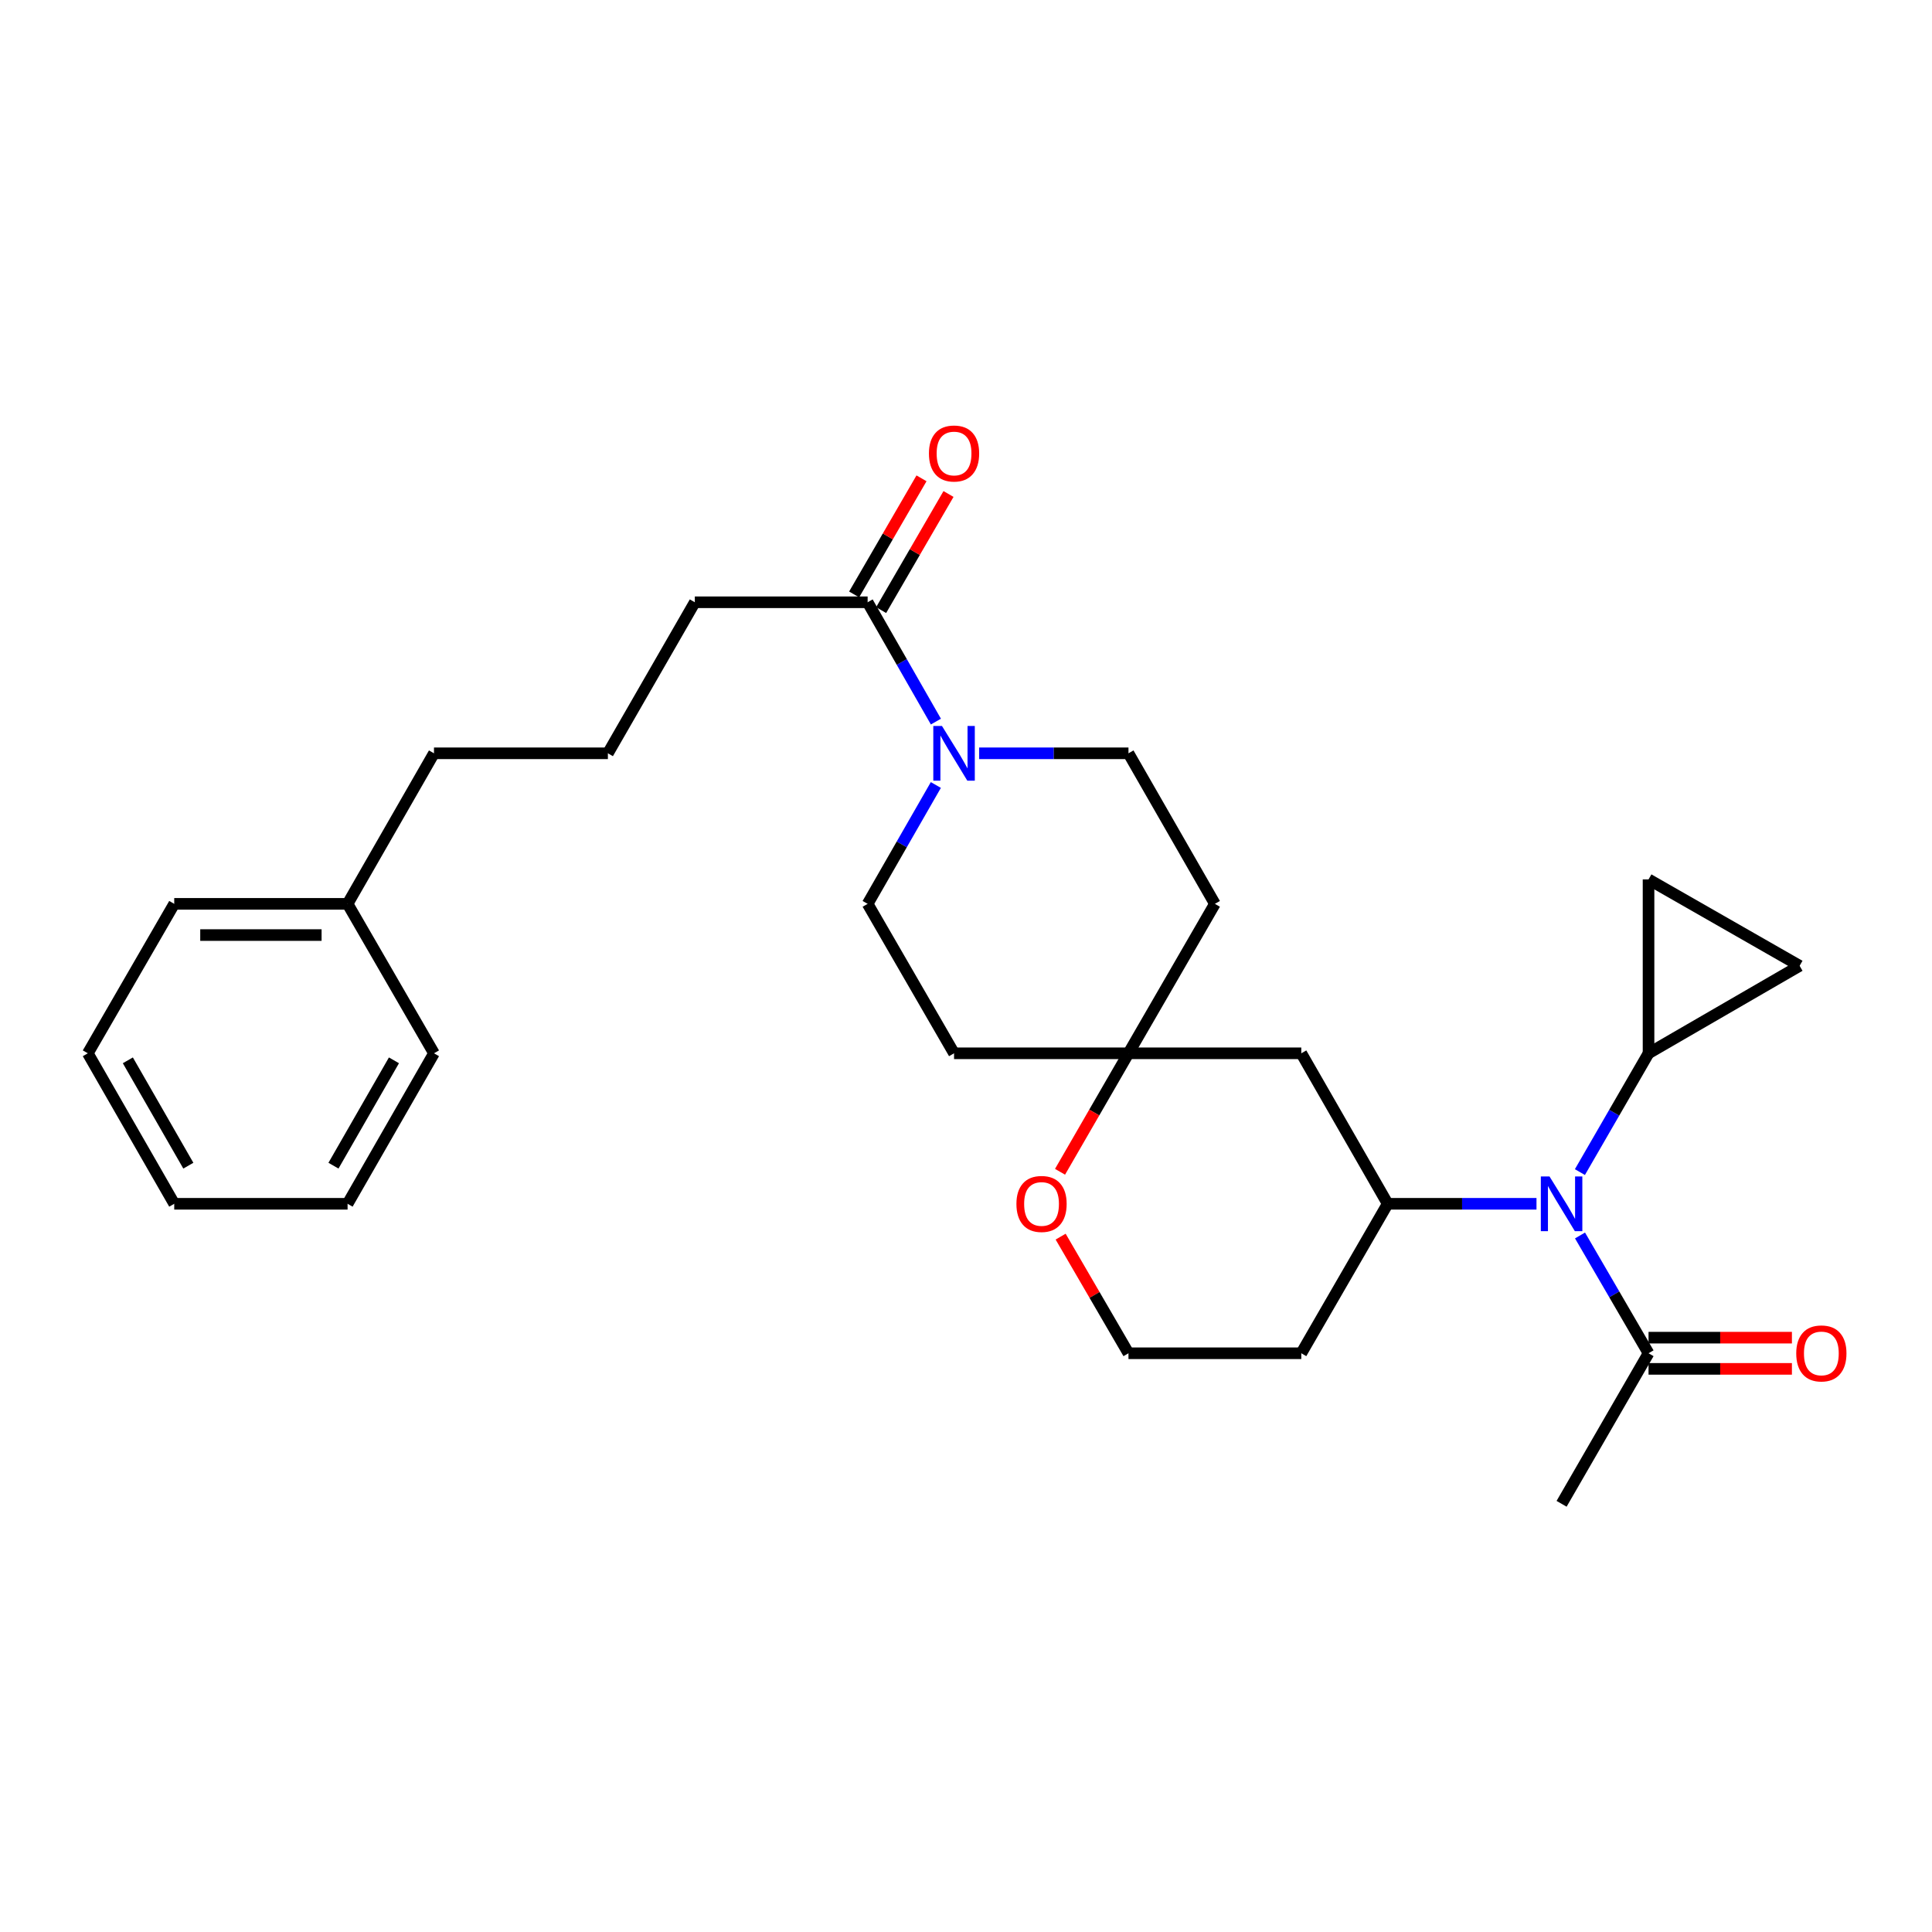 <?xml version='1.0' encoding='iso-8859-1'?>
<svg version='1.1' baseProfile='full'
              xmlns='http://www.w3.org/2000/svg'
                      xmlns:rdkit='http://www.rdkit.org/xml'
                      xmlns:xlink='http://www.w3.org/1999/xlink'
                  xml:space='preserve'
width='1000px' height='1000px' viewBox='0 0 1000 1000'>
<!-- END OF HEADER -->
<rect style='opacity:1.0;fill:#FFFFFF;stroke:none' width='1000' height='1000' x='0' y='0'> </rect>
<path class='bond-1' d='M 795.285,623.081 L 756.778,623.081' style='fill:none;fill-rule:evenodd;stroke:#0000FF;stroke-width:6px;stroke-linecap:butt;stroke-linejoin:miter;stroke-opacity:1' />
<path class='bond-1' d='M 756.778,623.081 L 718.271,623.081' style='fill:none;fill-rule:evenodd;stroke:#000000;stroke-width:6px;stroke-linecap:butt;stroke-linejoin:miter;stroke-opacity:1' />
<path class='bond-2' d='M 817.756,606.672 L 835.519,575.929' style='fill:none;fill-rule:evenodd;stroke:#0000FF;stroke-width:6px;stroke-linecap:butt;stroke-linejoin:miter;stroke-opacity:1' />
<path class='bond-2' d='M 835.519,575.929 L 853.282,545.186' style='fill:none;fill-rule:evenodd;stroke:#000000;stroke-width:6px;stroke-linecap:butt;stroke-linejoin:miter;stroke-opacity:1' />
<path class='bond-4' d='M 817.814,639.479 L 835.548,669.963' style='fill:none;fill-rule:evenodd;stroke:#0000FF;stroke-width:6px;stroke-linecap:butt;stroke-linejoin:miter;stroke-opacity:1' />
<path class='bond-4' d='M 835.548,669.963 L 853.282,700.447' style='fill:none;fill-rule:evenodd;stroke:#000000;stroke-width:6px;stroke-linecap:butt;stroke-linejoin:miter;stroke-opacity:1' />
<path class='bond-0' d='M 506.811,389.908 L 545.453,389.908' style='fill:none;fill-rule:evenodd;stroke:#0000FF;stroke-width:6px;stroke-linecap:butt;stroke-linejoin:miter;stroke-opacity:1' />
<path class='bond-0' d='M 545.453,389.908 L 584.096,389.908' style='fill:none;fill-rule:evenodd;stroke:#000000;stroke-width:6px;stroke-linecap:butt;stroke-linejoin:miter;stroke-opacity:1' />
<path class='bond-3' d='M 484.423,373.496 L 466.754,342.615' style='fill:none;fill-rule:evenodd;stroke:#0000FF;stroke-width:6px;stroke-linecap:butt;stroke-linejoin:miter;stroke-opacity:1' />
<path class='bond-3' d='M 466.754,342.615 L 449.085,311.734' style='fill:none;fill-rule:evenodd;stroke:#000000;stroke-width:6px;stroke-linecap:butt;stroke-linejoin:miter;stroke-opacity:1' />
<path class='bond-30' d='M 484.396,406.314 L 466.741,437.072' style='fill:none;fill-rule:evenodd;stroke:#0000FF;stroke-width:6px;stroke-linecap:butt;stroke-linejoin:miter;stroke-opacity:1' />
<path class='bond-30' d='M 466.741,437.072 L 449.085,467.83' style='fill:none;fill-rule:evenodd;stroke:#000000;stroke-width:6px;stroke-linecap:butt;stroke-linejoin:miter;stroke-opacity:1' />
<path class='bond-8' d='M 718.271,623.081 L 673.543,545.186' style='fill:none;fill-rule:evenodd;stroke:#000000;stroke-width:6px;stroke-linecap:butt;stroke-linejoin:miter;stroke-opacity:1' />
<path class='bond-16' d='M 718.271,623.081 L 673.543,700.447' style='fill:none;fill-rule:evenodd;stroke:#000000;stroke-width:6px;stroke-linecap:butt;stroke-linejoin:miter;stroke-opacity:1' />
<path class='bond-6' d='M 853.282,545.186 L 853.282,455.182' style='fill:none;fill-rule:evenodd;stroke:#000000;stroke-width:6px;stroke-linecap:butt;stroke-linejoin:miter;stroke-opacity:1' />
<path class='bond-7' d='M 853.282,545.186 L 931.482,499.902' style='fill:none;fill-rule:evenodd;stroke:#000000;stroke-width:6px;stroke-linecap:butt;stroke-linejoin:miter;stroke-opacity:1' />
<path class='bond-14' d='M 456.073,315.789 L 473.509,285.739' style='fill:none;fill-rule:evenodd;stroke:#000000;stroke-width:6px;stroke-linecap:butt;stroke-linejoin:miter;stroke-opacity:1' />
<path class='bond-14' d='M 473.509,285.739 L 490.944,255.69' style='fill:none;fill-rule:evenodd;stroke:#FF0000;stroke-width:6px;stroke-linecap:butt;stroke-linejoin:miter;stroke-opacity:1' />
<path class='bond-14' d='M 442.098,307.68 L 459.534,277.63' style='fill:none;fill-rule:evenodd;stroke:#000000;stroke-width:6px;stroke-linecap:butt;stroke-linejoin:miter;stroke-opacity:1' />
<path class='bond-14' d='M 459.534,277.63 L 476.969,247.581' style='fill:none;fill-rule:evenodd;stroke:#FF0000;stroke-width:6px;stroke-linecap:butt;stroke-linejoin:miter;stroke-opacity:1' />
<path class='bond-18' d='M 449.085,311.734 L 359.638,311.734' style='fill:none;fill-rule:evenodd;stroke:#000000;stroke-width:6px;stroke-linecap:butt;stroke-linejoin:miter;stroke-opacity:1' />
<path class='bond-15' d='M 853.282,708.525 L 890.387,708.525' style='fill:none;fill-rule:evenodd;stroke:#000000;stroke-width:6px;stroke-linecap:butt;stroke-linejoin:miter;stroke-opacity:1' />
<path class='bond-15' d='M 890.387,708.525 L 927.493,708.525' style='fill:none;fill-rule:evenodd;stroke:#FF0000;stroke-width:6px;stroke-linecap:butt;stroke-linejoin:miter;stroke-opacity:1' />
<path class='bond-15' d='M 853.282,692.368 L 890.387,692.368' style='fill:none;fill-rule:evenodd;stroke:#000000;stroke-width:6px;stroke-linecap:butt;stroke-linejoin:miter;stroke-opacity:1' />
<path class='bond-15' d='M 890.387,692.368 L 927.493,692.368' style='fill:none;fill-rule:evenodd;stroke:#FF0000;stroke-width:6px;stroke-linecap:butt;stroke-linejoin:miter;stroke-opacity:1' />
<path class='bond-20' d='M 853.282,700.447 L 808.275,778.369' style='fill:none;fill-rule:evenodd;stroke:#000000;stroke-width:6px;stroke-linecap:butt;stroke-linejoin:miter;stroke-opacity:1' />
<path class='bond-5' d='M 584.096,545.186 L 673.543,545.186' style='fill:none;fill-rule:evenodd;stroke:#000000;stroke-width:6px;stroke-linecap:butt;stroke-linejoin:miter;stroke-opacity:1' />
<path class='bond-12' d='M 584.096,545.186 L 493.814,545.186' style='fill:none;fill-rule:evenodd;stroke:#000000;stroke-width:6px;stroke-linecap:butt;stroke-linejoin:miter;stroke-opacity:1' />
<path class='bond-13' d='M 584.096,545.186 L 628.824,467.83' style='fill:none;fill-rule:evenodd;stroke:#000000;stroke-width:6px;stroke-linecap:butt;stroke-linejoin:miter;stroke-opacity:1' />
<path class='bond-29' d='M 584.096,545.186 L 566.383,575.849' style='fill:none;fill-rule:evenodd;stroke:#000000;stroke-width:6px;stroke-linecap:butt;stroke-linejoin:miter;stroke-opacity:1' />
<path class='bond-29' d='M 566.383,575.849 L 548.67,606.512' style='fill:none;fill-rule:evenodd;stroke:#FF0000;stroke-width:6px;stroke-linecap:butt;stroke-linejoin:miter;stroke-opacity:1' />
<path class='bond-28' d='M 853.282,455.182 L 931.482,499.902' style='fill:none;fill-rule:evenodd;stroke:#000000;stroke-width:6px;stroke-linecap:butt;stroke-linejoin:miter;stroke-opacity:1' />
<path class='bond-9' d='M 548.984,640.079 L 566.54,670.263' style='fill:none;fill-rule:evenodd;stroke:#FF0000;stroke-width:6px;stroke-linecap:butt;stroke-linejoin:miter;stroke-opacity:1' />
<path class='bond-9' d='M 566.54,670.263 L 584.096,700.447' style='fill:none;fill-rule:evenodd;stroke:#000000;stroke-width:6px;stroke-linecap:butt;stroke-linejoin:miter;stroke-opacity:1' />
<path class='bond-10' d='M 584.096,389.908 L 628.824,467.83' style='fill:none;fill-rule:evenodd;stroke:#000000;stroke-width:6px;stroke-linecap:butt;stroke-linejoin:miter;stroke-opacity:1' />
<path class='bond-11' d='M 449.085,467.83 L 493.814,545.186' style='fill:none;fill-rule:evenodd;stroke:#000000;stroke-width:6px;stroke-linecap:butt;stroke-linejoin:miter;stroke-opacity:1' />
<path class='bond-17' d='M 673.543,700.447 L 584.096,700.447' style='fill:none;fill-rule:evenodd;stroke:#000000;stroke-width:6px;stroke-linecap:butt;stroke-linejoin:miter;stroke-opacity:1' />
<path class='bond-21' d='M 359.638,311.734 L 314.641,389.908' style='fill:none;fill-rule:evenodd;stroke:#000000;stroke-width:6px;stroke-linecap:butt;stroke-linejoin:miter;stroke-opacity:1' />
<path class='bond-19' d='M 179.908,467.83 L 224.628,389.908' style='fill:none;fill-rule:evenodd;stroke:#000000;stroke-width:6px;stroke-linecap:butt;stroke-linejoin:miter;stroke-opacity:1' />
<path class='bond-23' d='M 179.908,467.83 L 90.183,467.83' style='fill:none;fill-rule:evenodd;stroke:#000000;stroke-width:6px;stroke-linecap:butt;stroke-linejoin:miter;stroke-opacity:1' />
<path class='bond-23' d='M 166.45,483.987 L 103.642,483.987' style='fill:none;fill-rule:evenodd;stroke:#000000;stroke-width:6px;stroke-linecap:butt;stroke-linejoin:miter;stroke-opacity:1' />
<path class='bond-24' d='M 179.908,467.83 L 224.628,545.186' style='fill:none;fill-rule:evenodd;stroke:#000000;stroke-width:6px;stroke-linecap:butt;stroke-linejoin:miter;stroke-opacity:1' />
<path class='bond-22' d='M 314.641,389.908 L 224.628,389.908' style='fill:none;fill-rule:evenodd;stroke:#000000;stroke-width:6px;stroke-linecap:butt;stroke-linejoin:miter;stroke-opacity:1' />
<path class='bond-26' d='M 90.183,467.83 L 45.455,545.186' style='fill:none;fill-rule:evenodd;stroke:#000000;stroke-width:6px;stroke-linecap:butt;stroke-linejoin:miter;stroke-opacity:1' />
<path class='bond-25' d='M 224.628,545.186 L 179.908,623.081' style='fill:none;fill-rule:evenodd;stroke:#000000;stroke-width:6px;stroke-linecap:butt;stroke-linejoin:miter;stroke-opacity:1' />
<path class='bond-25' d='M 203.908,548.826 L 172.604,603.353' style='fill:none;fill-rule:evenodd;stroke:#000000;stroke-width:6px;stroke-linecap:butt;stroke-linejoin:miter;stroke-opacity:1' />
<path class='bond-27' d='M 179.908,623.081 L 90.183,623.081' style='fill:none;fill-rule:evenodd;stroke:#000000;stroke-width:6px;stroke-linecap:butt;stroke-linejoin:miter;stroke-opacity:1' />
<path class='bond-31' d='M 45.455,545.186 L 90.183,623.081' style='fill:none;fill-rule:evenodd;stroke:#000000;stroke-width:6px;stroke-linecap:butt;stroke-linejoin:miter;stroke-opacity:1' />
<path class='bond-31' d='M 66.175,548.825 L 97.485,603.352' style='fill:none;fill-rule:evenodd;stroke:#000000;stroke-width:6px;stroke-linecap:butt;stroke-linejoin:miter;stroke-opacity:1' />
<path  class='atom-0' d='M 802.015 608.921
L 811.295 623.921
Q 812.215 625.401, 813.695 628.081
Q 815.175 630.761, 815.255 630.921
L 815.255 608.921
L 819.015 608.921
L 819.015 637.241
L 815.135 637.241
L 805.175 620.841
Q 804.015 618.921, 802.775 616.721
Q 801.575 614.521, 801.215 613.841
L 801.215 637.241
L 797.535 637.241
L 797.535 608.921
L 802.015 608.921
' fill='#0000FF'/>
<path  class='atom-1' d='M 487.554 375.748
L 496.834 390.748
Q 497.754 392.228, 499.234 394.908
Q 500.714 397.588, 500.794 397.748
L 500.794 375.748
L 504.554 375.748
L 504.554 404.068
L 500.674 404.068
L 490.714 387.668
Q 489.554 385.748, 488.314 383.548
Q 487.114 381.348, 486.754 380.668
L 486.754 404.068
L 483.074 404.068
L 483.074 375.748
L 487.554 375.748
' fill='#0000FF'/>
<path  class='atom-10' d='M 526.098 623.161
Q 526.098 616.361, 529.458 612.561
Q 532.818 608.761, 539.098 608.761
Q 545.378 608.761, 548.738 612.561
Q 552.098 616.361, 552.098 623.161
Q 552.098 630.041, 548.698 633.961
Q 545.298 637.841, 539.098 637.841
Q 532.858 637.841, 529.458 633.961
Q 526.098 630.081, 526.098 623.161
M 539.098 634.641
Q 543.418 634.641, 545.738 631.761
Q 548.098 628.841, 548.098 623.161
Q 548.098 617.601, 545.738 614.801
Q 543.418 611.961, 539.098 611.961
Q 534.778 611.961, 532.418 614.761
Q 530.098 617.561, 530.098 623.161
Q 530.098 628.881, 532.418 631.761
Q 534.778 634.641, 539.098 634.641
' fill='#FF0000'/>
<path  class='atom-15' d='M 480.814 234.727
Q 480.814 227.927, 484.174 224.127
Q 487.534 220.327, 493.814 220.327
Q 500.094 220.327, 503.454 224.127
Q 506.814 227.927, 506.814 234.727
Q 506.814 241.607, 503.414 245.527
Q 500.014 249.407, 493.814 249.407
Q 487.574 249.407, 484.174 245.527
Q 480.814 241.647, 480.814 234.727
M 493.814 246.207
Q 498.134 246.207, 500.454 243.327
Q 502.814 240.407, 502.814 234.727
Q 502.814 229.167, 500.454 226.367
Q 498.134 223.527, 493.814 223.527
Q 489.494 223.527, 487.134 226.327
Q 484.814 229.127, 484.814 234.727
Q 484.814 240.447, 487.134 243.327
Q 489.494 246.207, 493.814 246.207
' fill='#FF0000'/>
<path  class='atom-16' d='M 929.729 700.527
Q 929.729 693.727, 933.089 689.927
Q 936.449 686.127, 942.729 686.127
Q 949.009 686.127, 952.369 689.927
Q 955.729 693.727, 955.729 700.527
Q 955.729 707.407, 952.329 711.327
Q 948.929 715.207, 942.729 715.207
Q 936.489 715.207, 933.089 711.327
Q 929.729 707.447, 929.729 700.527
M 942.729 712.007
Q 947.049 712.007, 949.369 709.127
Q 951.729 706.207, 951.729 700.527
Q 951.729 694.967, 949.369 692.167
Q 947.049 689.327, 942.729 689.327
Q 938.409 689.327, 936.049 692.127
Q 933.729 694.927, 933.729 700.527
Q 933.729 706.247, 936.049 709.127
Q 938.409 712.007, 942.729 712.007
' fill='#FF0000'/>
</svg>
